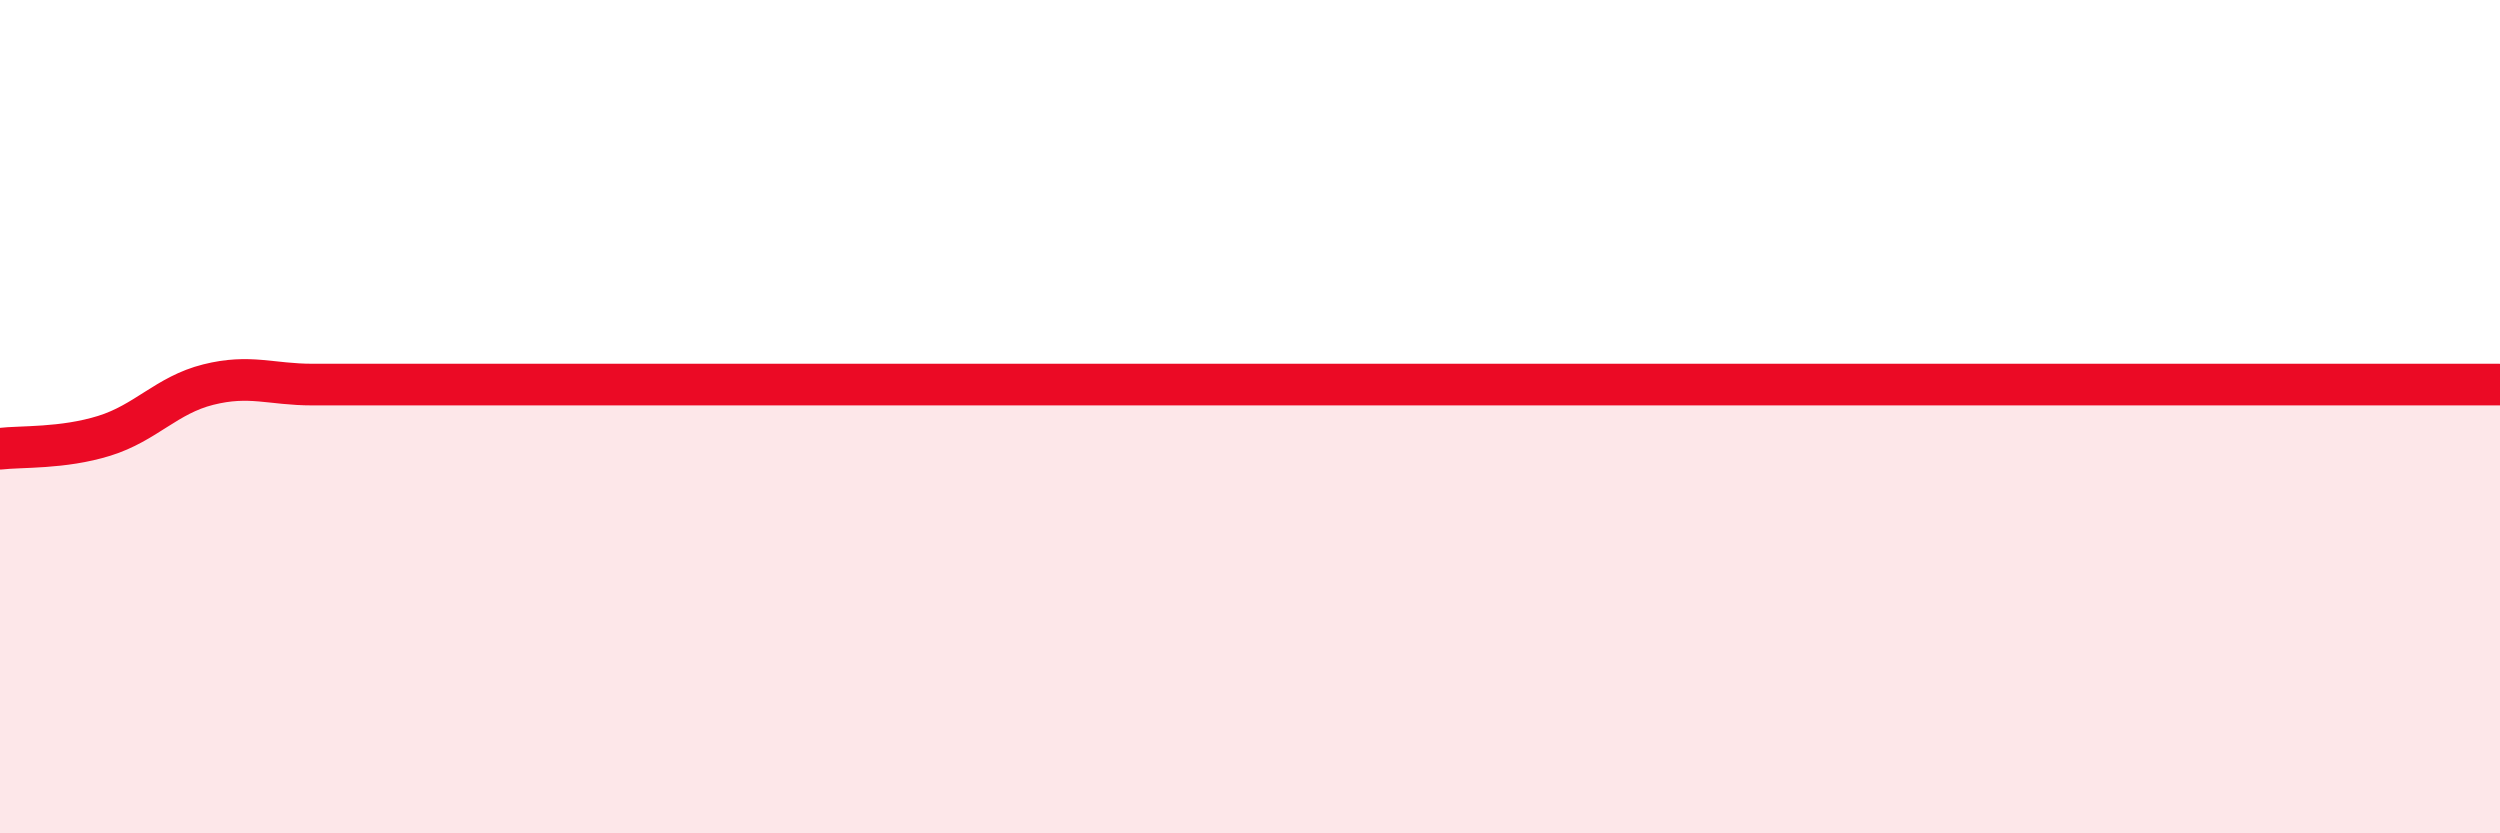 
    <svg width="60" height="20" viewBox="0 0 60 20" xmlns="http://www.w3.org/2000/svg">
      <path
        d="M 0,10.77 C 0.5,10.71 1.5,10.77 2.5,10.46 C 3.5,10.15 4,9.48 5,9.23 C 6,8.98 6.5,9.23 7.5,9.23 C 8.5,9.23 9,9.23 10,9.23 C 11,9.23 11.5,9.23 12.5,9.23 C 13.5,9.23 14,9.23 15,9.23 C 16,9.23 16.5,9.23 17.5,9.23 C 18.5,9.23 19,9.23 20,9.23 C 21,9.23 21.5,9.23 22.5,9.23 C 23.5,9.23 24,9.23 25,9.23 C 26,9.23 26.5,9.23 27.5,9.23 C 28.5,9.23 29,9.23 30,9.23 C 31,9.23 31.5,9.23 32.5,9.23 C 33.5,9.23 34,9.23 35,9.23 C 36,9.23 36.5,9.23 37.5,9.23 C 38.5,9.23 39,9.23 40,9.23 C 41,9.23 41.5,9.23 42.5,9.23 C 43.5,9.23 44,9.23 45,9.23 C 46,9.23 46.5,9.23 47.5,9.23 C 48.5,9.23 49,9.23 50,9.23 C 51,9.23 51.5,9.23 52.5,9.23 C 53.5,9.23 54,9.23 55,9.23 C 56,9.23 56.5,9.23 57.5,9.23 C 58.5,9.23 59.5,9.23 60,9.23L60 20L0 20Z"
        fill="#EB0A25"
        opacity="0.1"
        stroke-linecap="round"
        stroke-linejoin="round"
      />
      <path
        d="M 0,10.77 C 0.5,10.71 1.5,10.77 2.5,10.46 C 3.5,10.15 4,9.48 5,9.23 C 6,8.98 6.5,9.23 7.5,9.23 C 8.5,9.23 9,9.23 10,9.23 C 11,9.23 11.5,9.23 12.5,9.23 C 13.5,9.23 14,9.23 15,9.23 C 16,9.23 16.5,9.23 17.5,9.23 C 18.5,9.23 19,9.23 20,9.23 C 21,9.23 21.5,9.23 22.5,9.23 C 23.5,9.23 24,9.23 25,9.23 C 26,9.23 26.5,9.23 27.5,9.23 C 28.5,9.23 29,9.23 30,9.23 C 31,9.23 31.5,9.23 32.5,9.23 C 33.5,9.23 34,9.23 35,9.23 C 36,9.23 36.5,9.23 37.5,9.23 C 38.5,9.23 39,9.23 40,9.23 C 41,9.23 41.5,9.23 42.5,9.23 C 43.5,9.23 44,9.23 45,9.23 C 46,9.23 46.5,9.23 47.5,9.23 C 48.5,9.23 49,9.23 50,9.23 C 51,9.23 51.5,9.23 52.5,9.23 C 53.5,9.23 54,9.23 55,9.23 C 56,9.23 56.5,9.23 57.5,9.23 C 58.5,9.23 59.5,9.23 60,9.23"
        stroke="#EB0A25"
        stroke-width="1"
        fill="none"
        stroke-linecap="round"
        stroke-linejoin="round"
      />
    </svg>
  